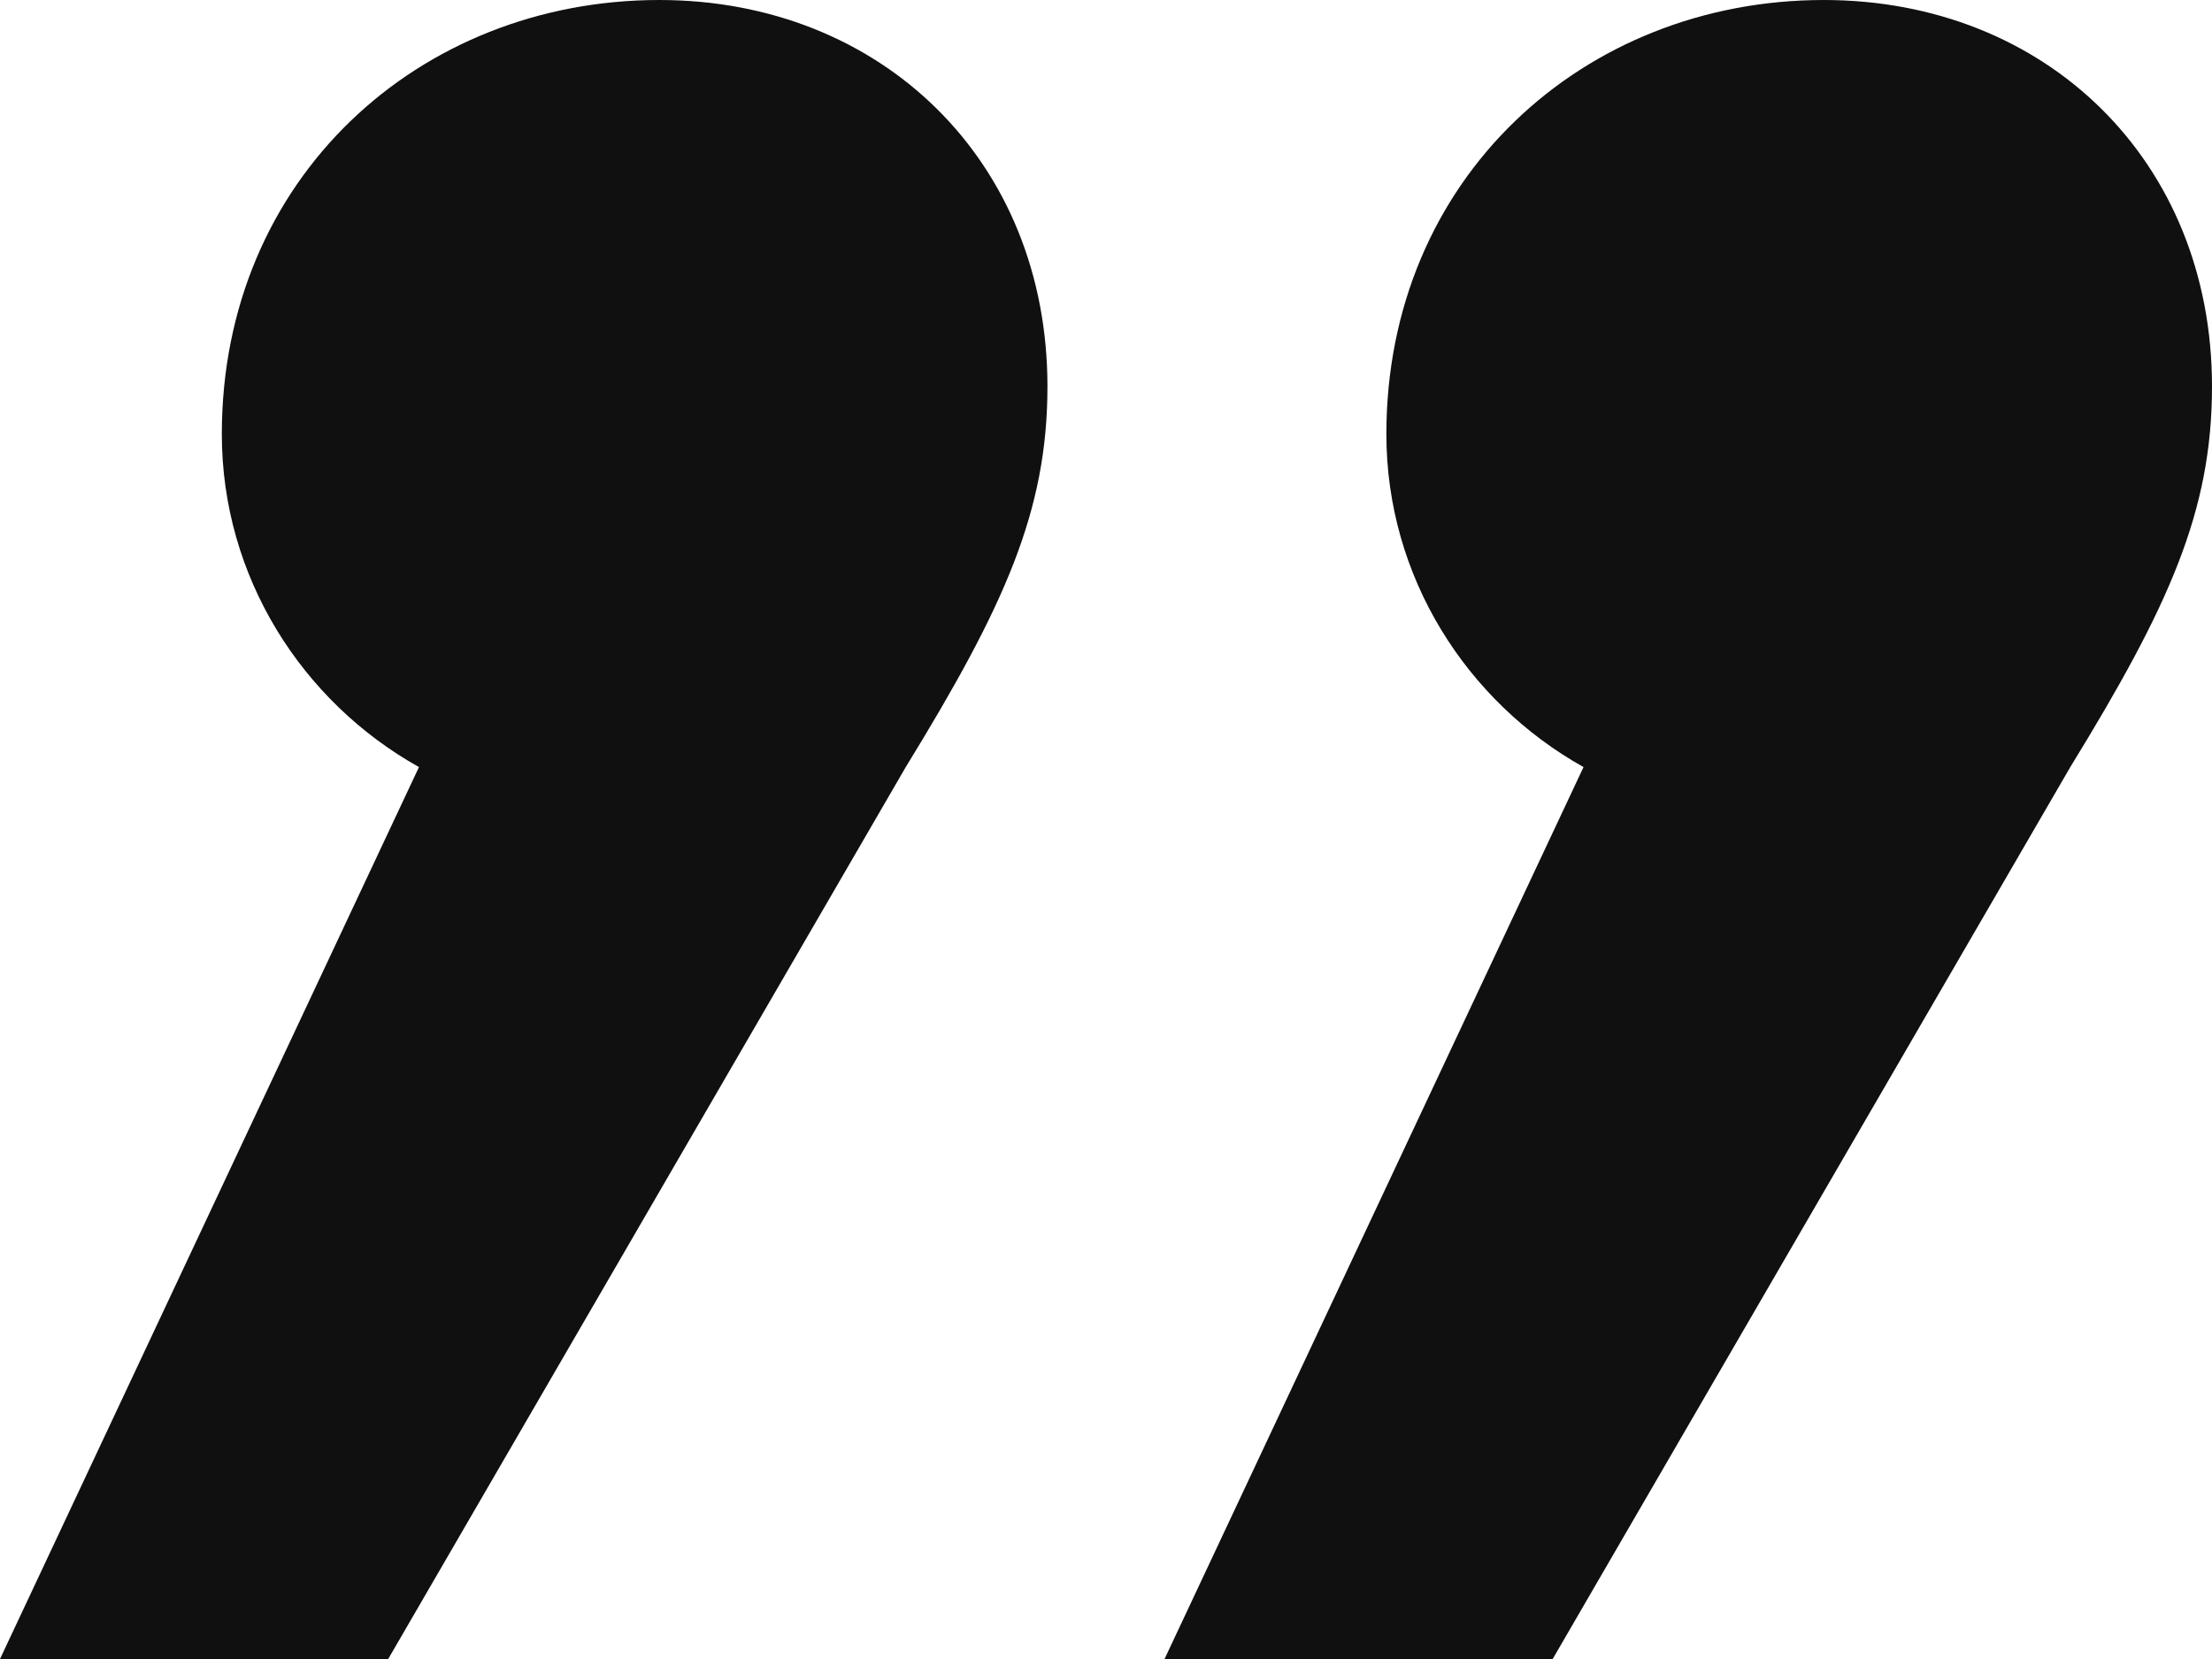 <svg width="32" height="24" viewBox="0 0 32 24" fill="none" xmlns="http://www.w3.org/2000/svg">
<path d="M9.538 0C12.746 0 15.153 2.323 15.153 5.591C15.153 7.398 14.529 8.774 13.103 11.097L5.616 24H0L6.061 11.097C4.368 10.15 3.209 8.344 3.209 6.28C3.209 2.581 6.061 0 9.538 0ZM26.384 0C29.593 0 32 2.323 32 5.591C32 7.398 31.376 8.774 29.95 11.097L22.462 24H16.847L22.908 11.097C21.215 10.15 20.056 8.344 20.056 6.28C20.056 2.581 22.908 0 26.384 0Z" fill="#101010"/>
</svg>
